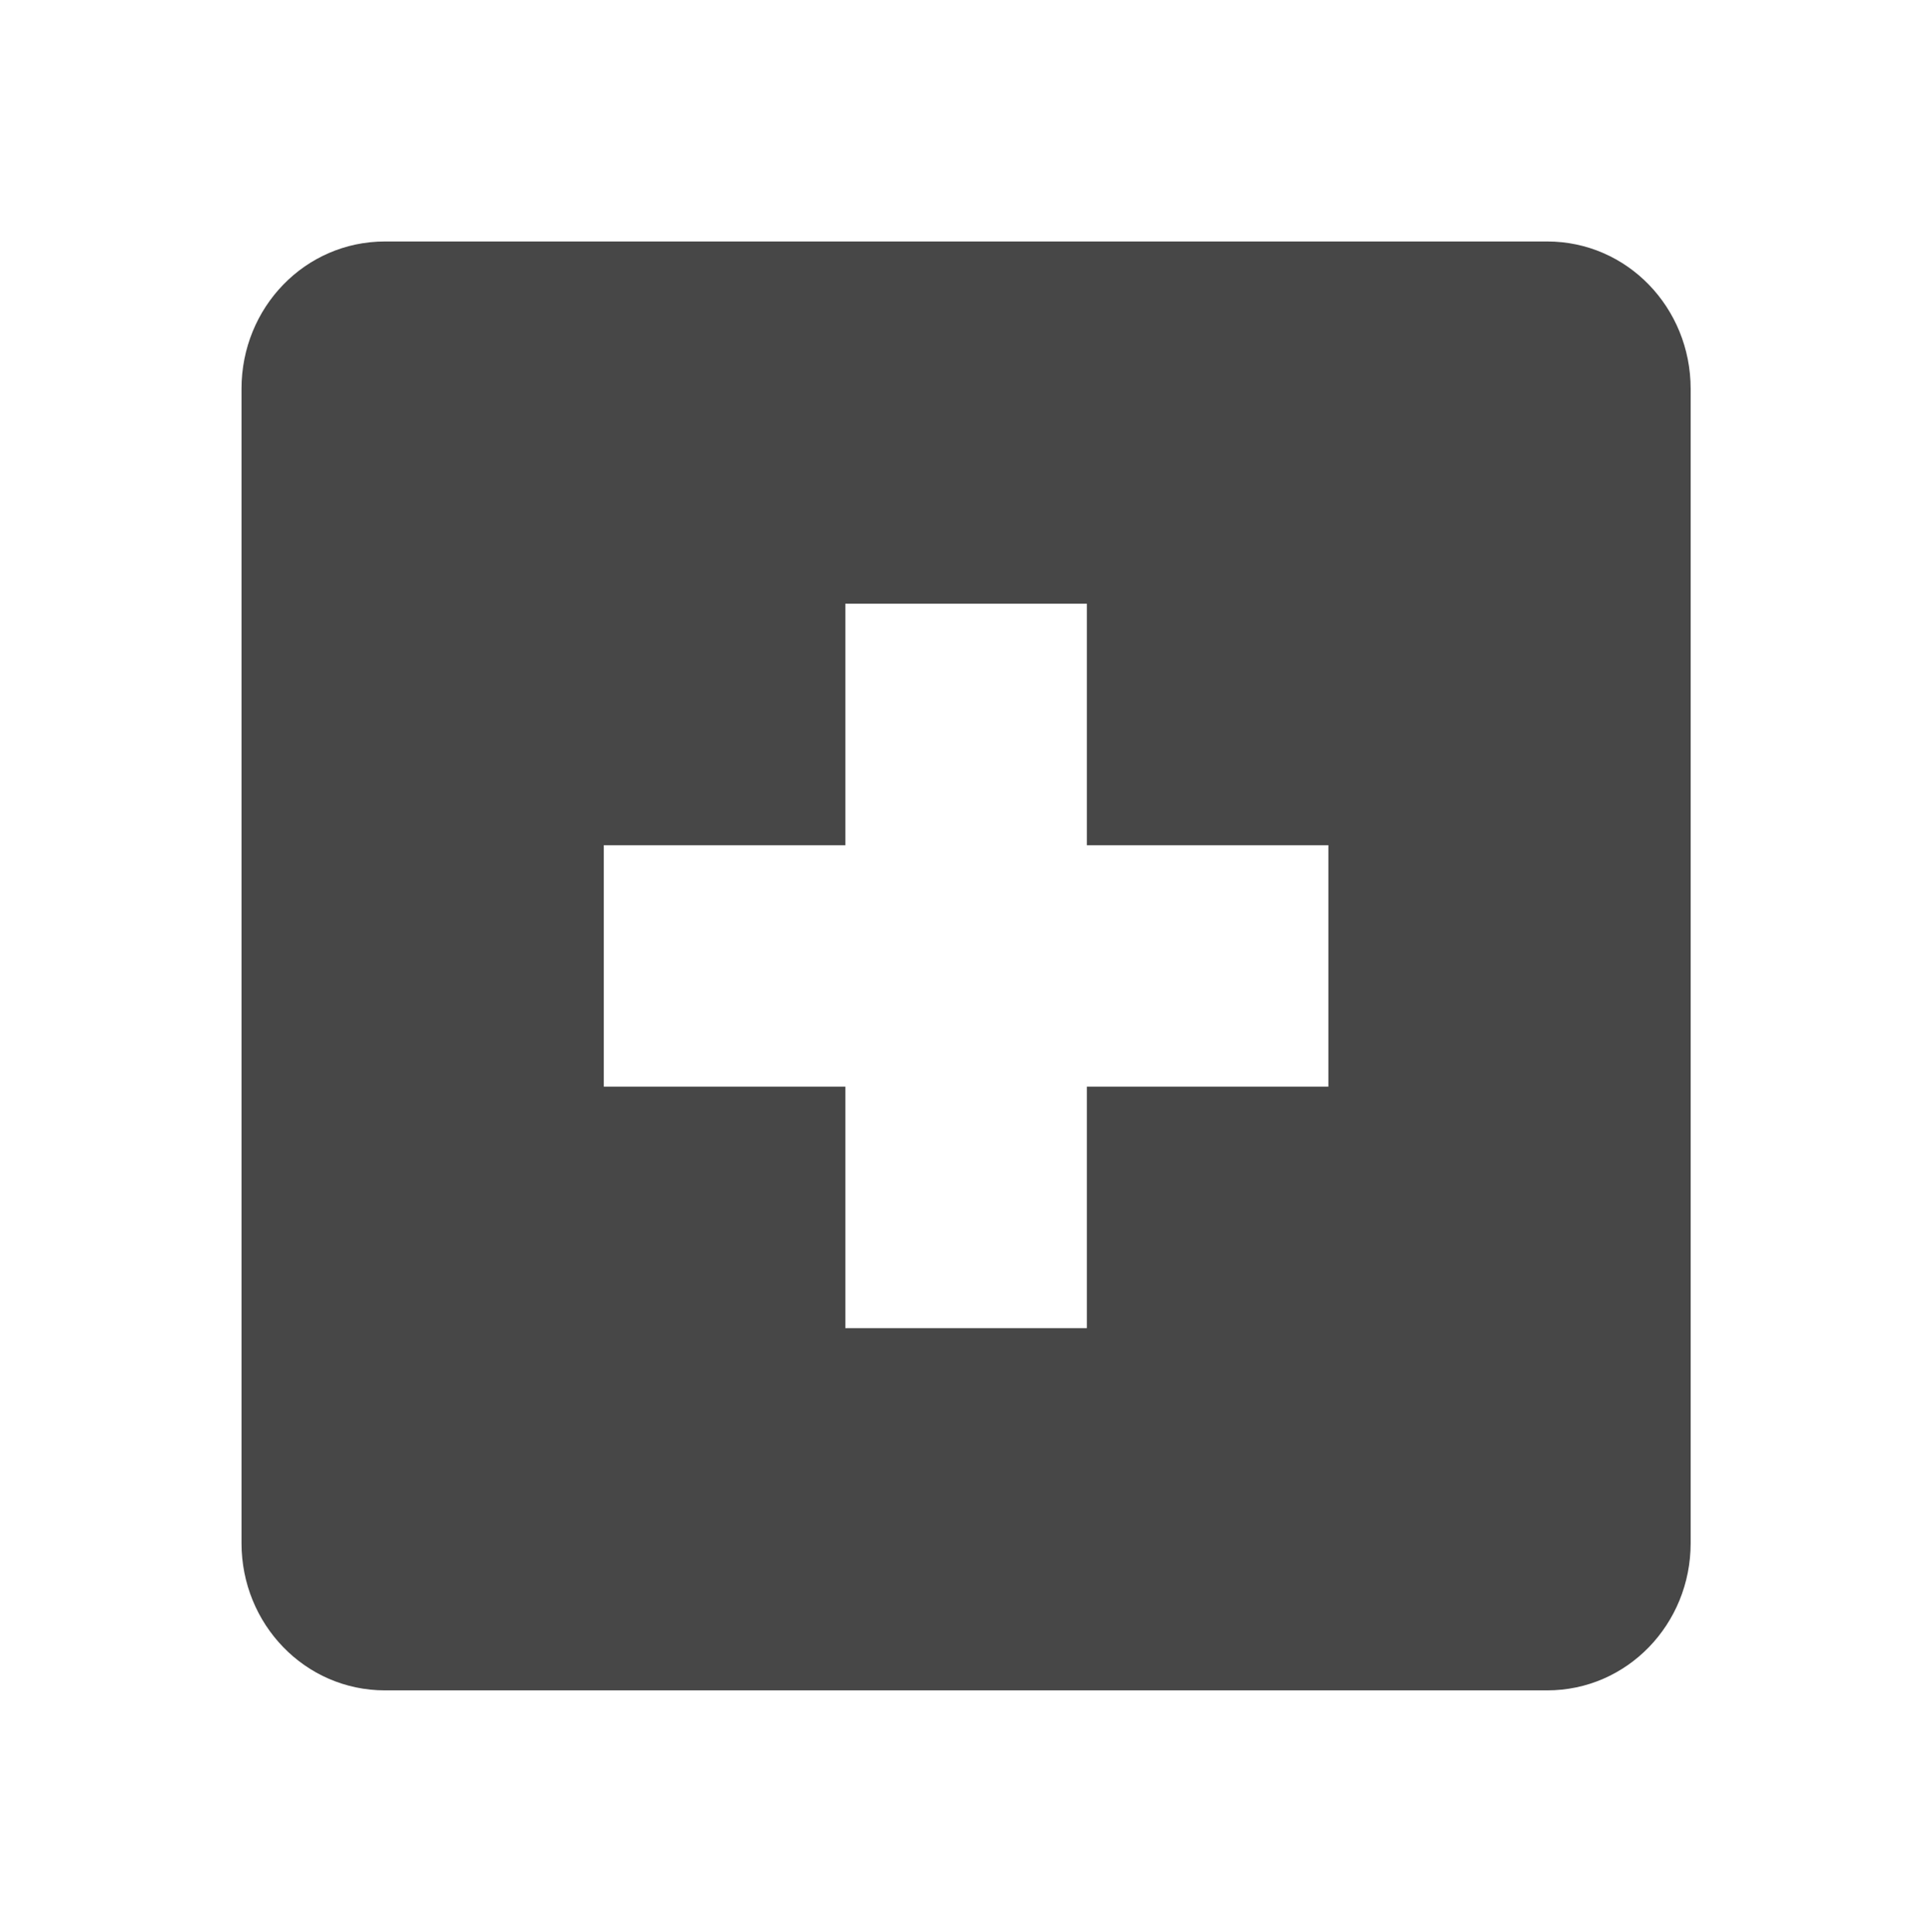 <?xml version="1.0" encoding="UTF-8"?>
<svg width="15.982" height="16" xmlns="http://www.w3.org/2000/svg">
 <path d="M3.188 2C2.524 2 2 2.549 2 3.219v9.562C2 13.451 2.525 14 3.188 14h9.624c.663 0 1.188-.549 1.188-1.219V3.22C14 2.549 13.475 2 12.812 2zM7 5h2v2h2v2H9v2H7V9H5V7h2z" color="#bebebe" fill="#474747" overflow="visible"/>
</svg>
